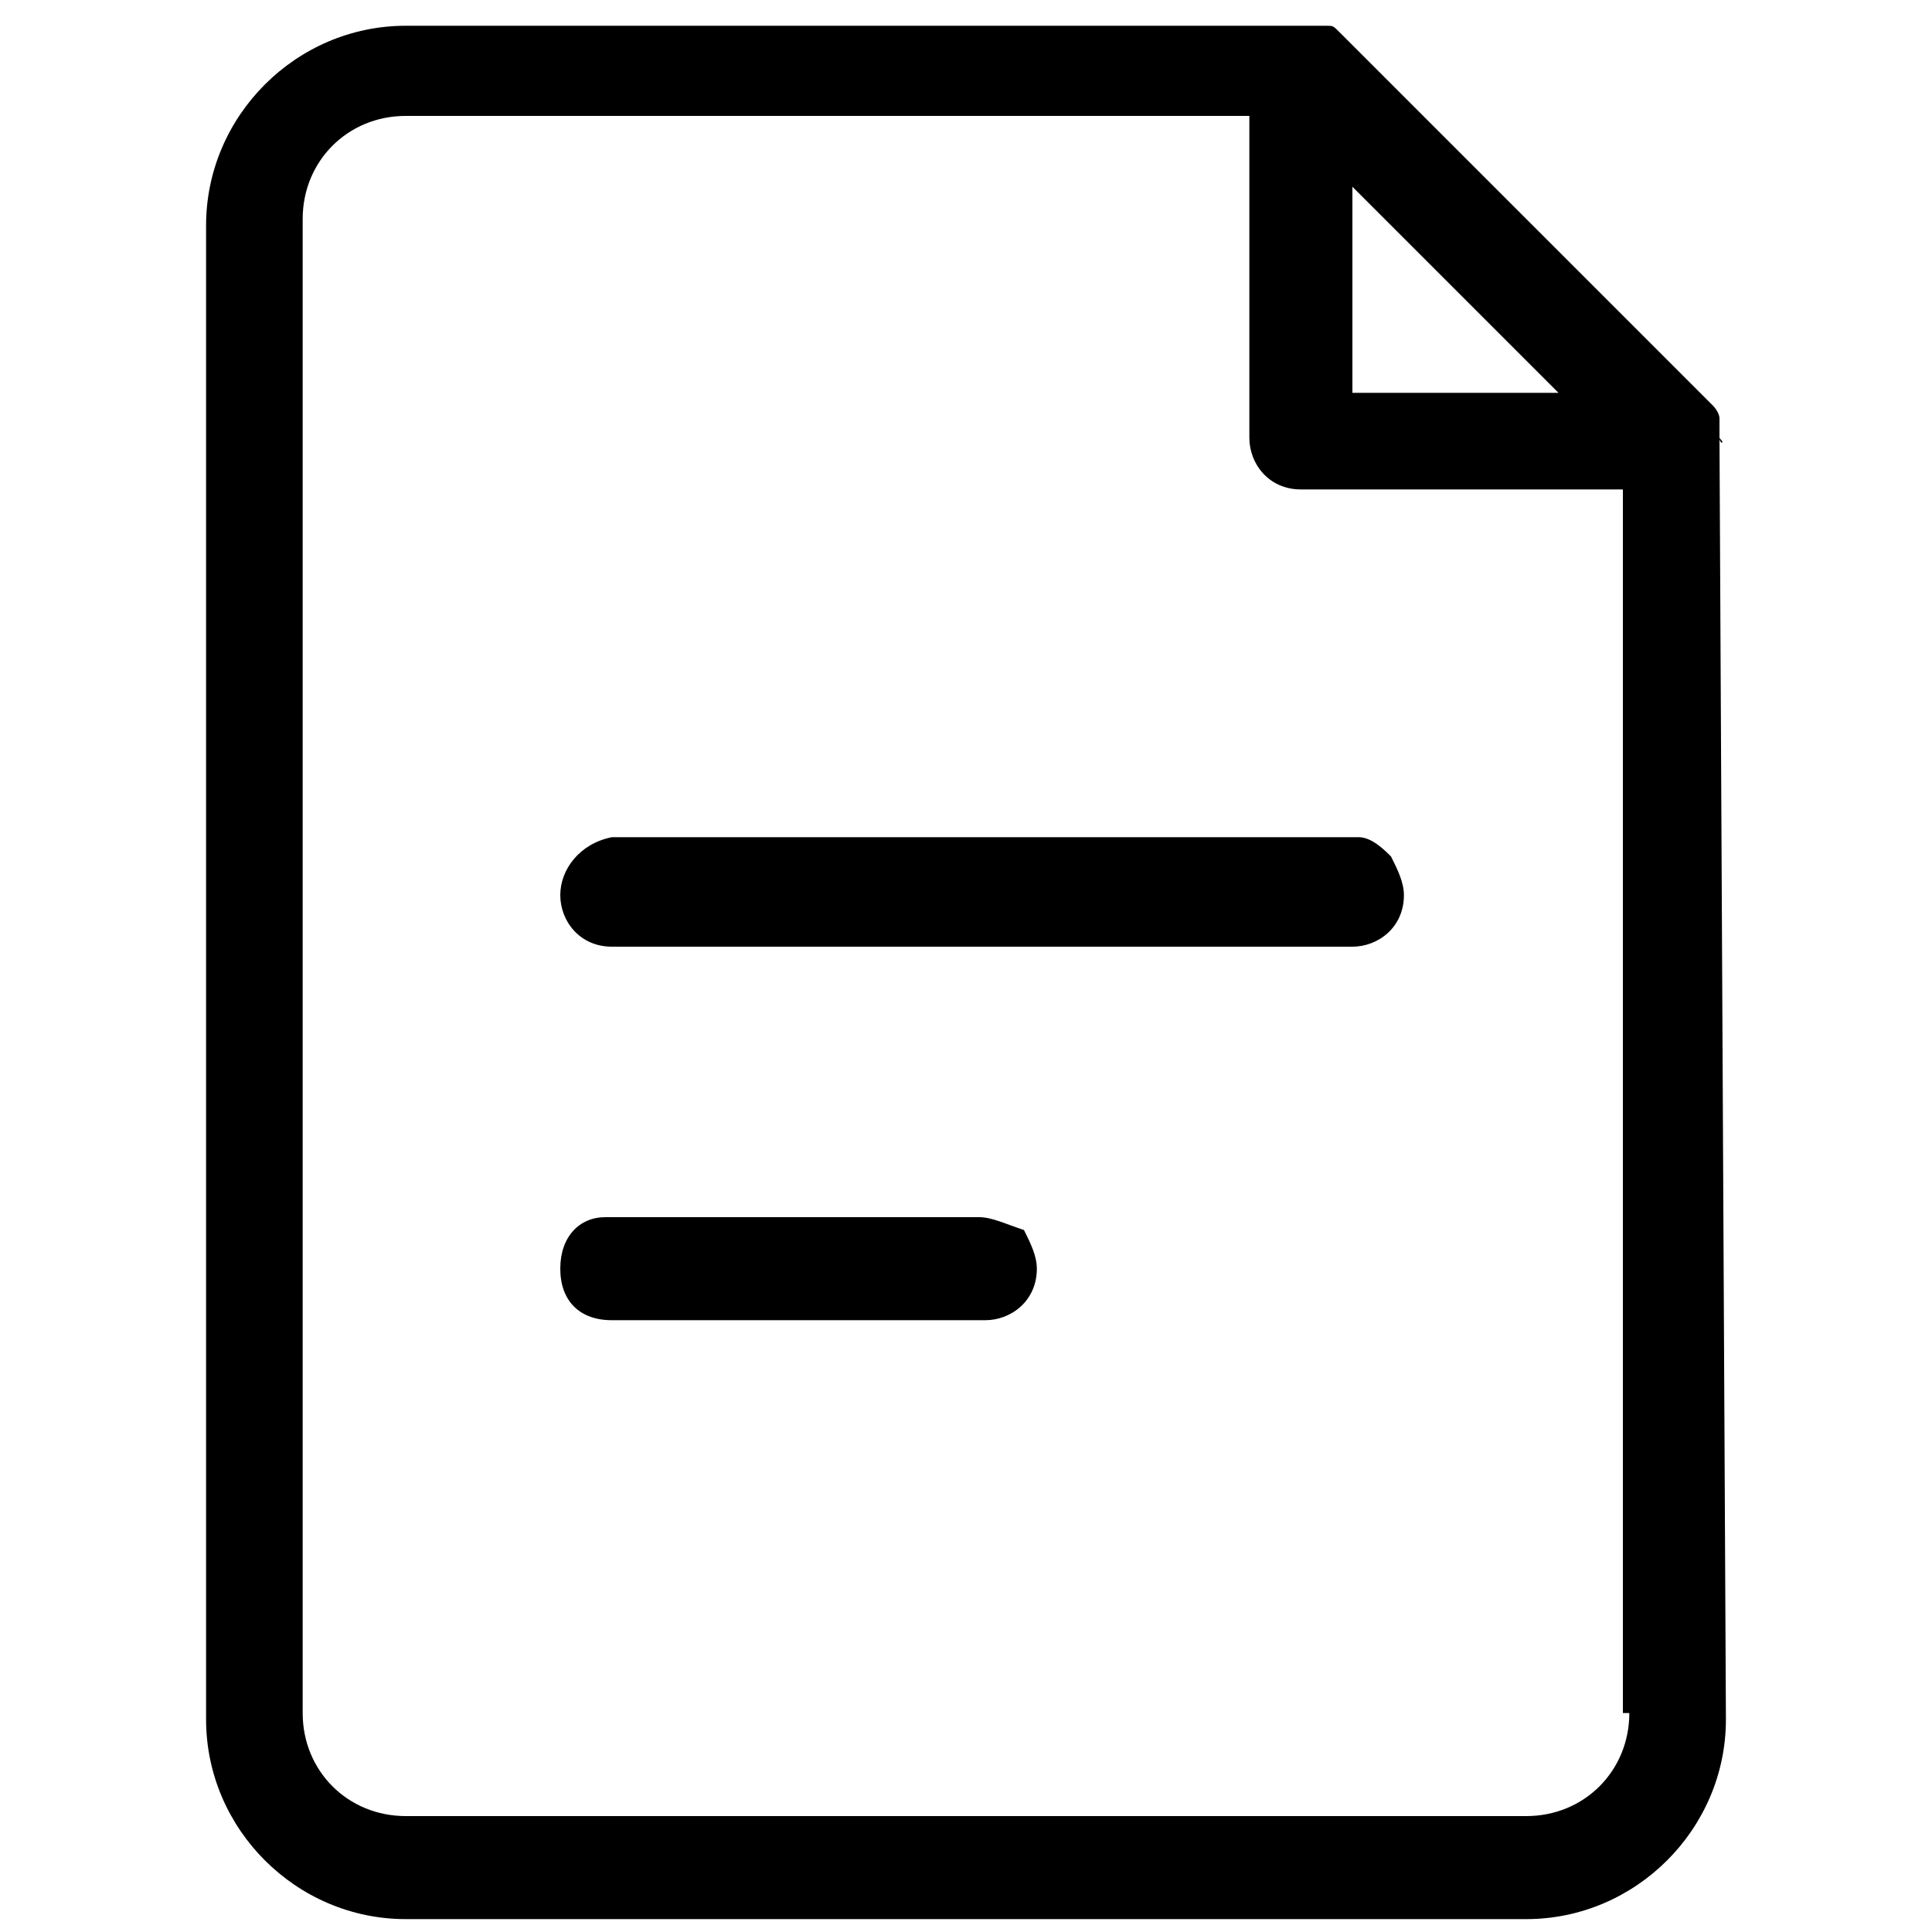 <svg xmlns="http://www.w3.org/2000/svg" xmlns:xlink="http://www.w3.org/1999/xlink" width="30" height="30" viewBox="0 0 30 30" fill="currentColor">
<path d="M26.7,6.8c0-0.1,0-0.1,0-0.2c0,0,0,0,0-0.1c0-0.1-0.1-0.2-0.1-0.2l-5.8-5.8c-0.1-0.1-0.1-0.1-0.2-0.1c0,0,0,0-0.1,0
	c-0.1,0-0.1,0-0.2,0c0,0,0,0,0,0H6.3c-1.7,0-3.1,1.4-3.1,3.1v23.2c0,1.7,1.4,3.1,3.1,3.1h17.4c1.7,0,3.1-1.4,3.1-3.1L26.7,6.8
	C26.8,6.9,26.7,6.9,26.7,6.8z M24.2,6.1H21V2.9L24.2,6.1z M25.3,26.6c0,0.9-0.7,1.6-1.6,1.6H6.3c-0.9,0-1.6-0.7-1.6-1.6V3.4
	c0-0.9,0.7-1.6,1.6-1.6h13.1v5c0,0.4,0.3,0.8,0.8,0.8h5V26.6z"/>
<path d="M8.7,13.9c0,0.4,0.3,0.8,0.8,0.8H21c0.4,0,0.8-0.3,0.8-0.8c0-0.2-0.1-0.4-0.2-0.6c-0.1-0.1-0.3-0.3-0.5-0.3l-11.6,0
	C9,13.1,8.7,13.5,8.7,13.9z"/>
<path d="M15.2,18.9C15.2,18.9,15.2,18.9,15.2,18.9l-5.8,0c-0.4,0-0.7,0.3-0.7,0.8s0.3,0.8,0.8,0.8h5.8c0.4,0,0.8-0.3,0.8-0.8
	c0-0.2-0.1-0.4-0.2-0.6C15.6,19,15.4,18.9,15.2,18.9z"/>
</svg>
